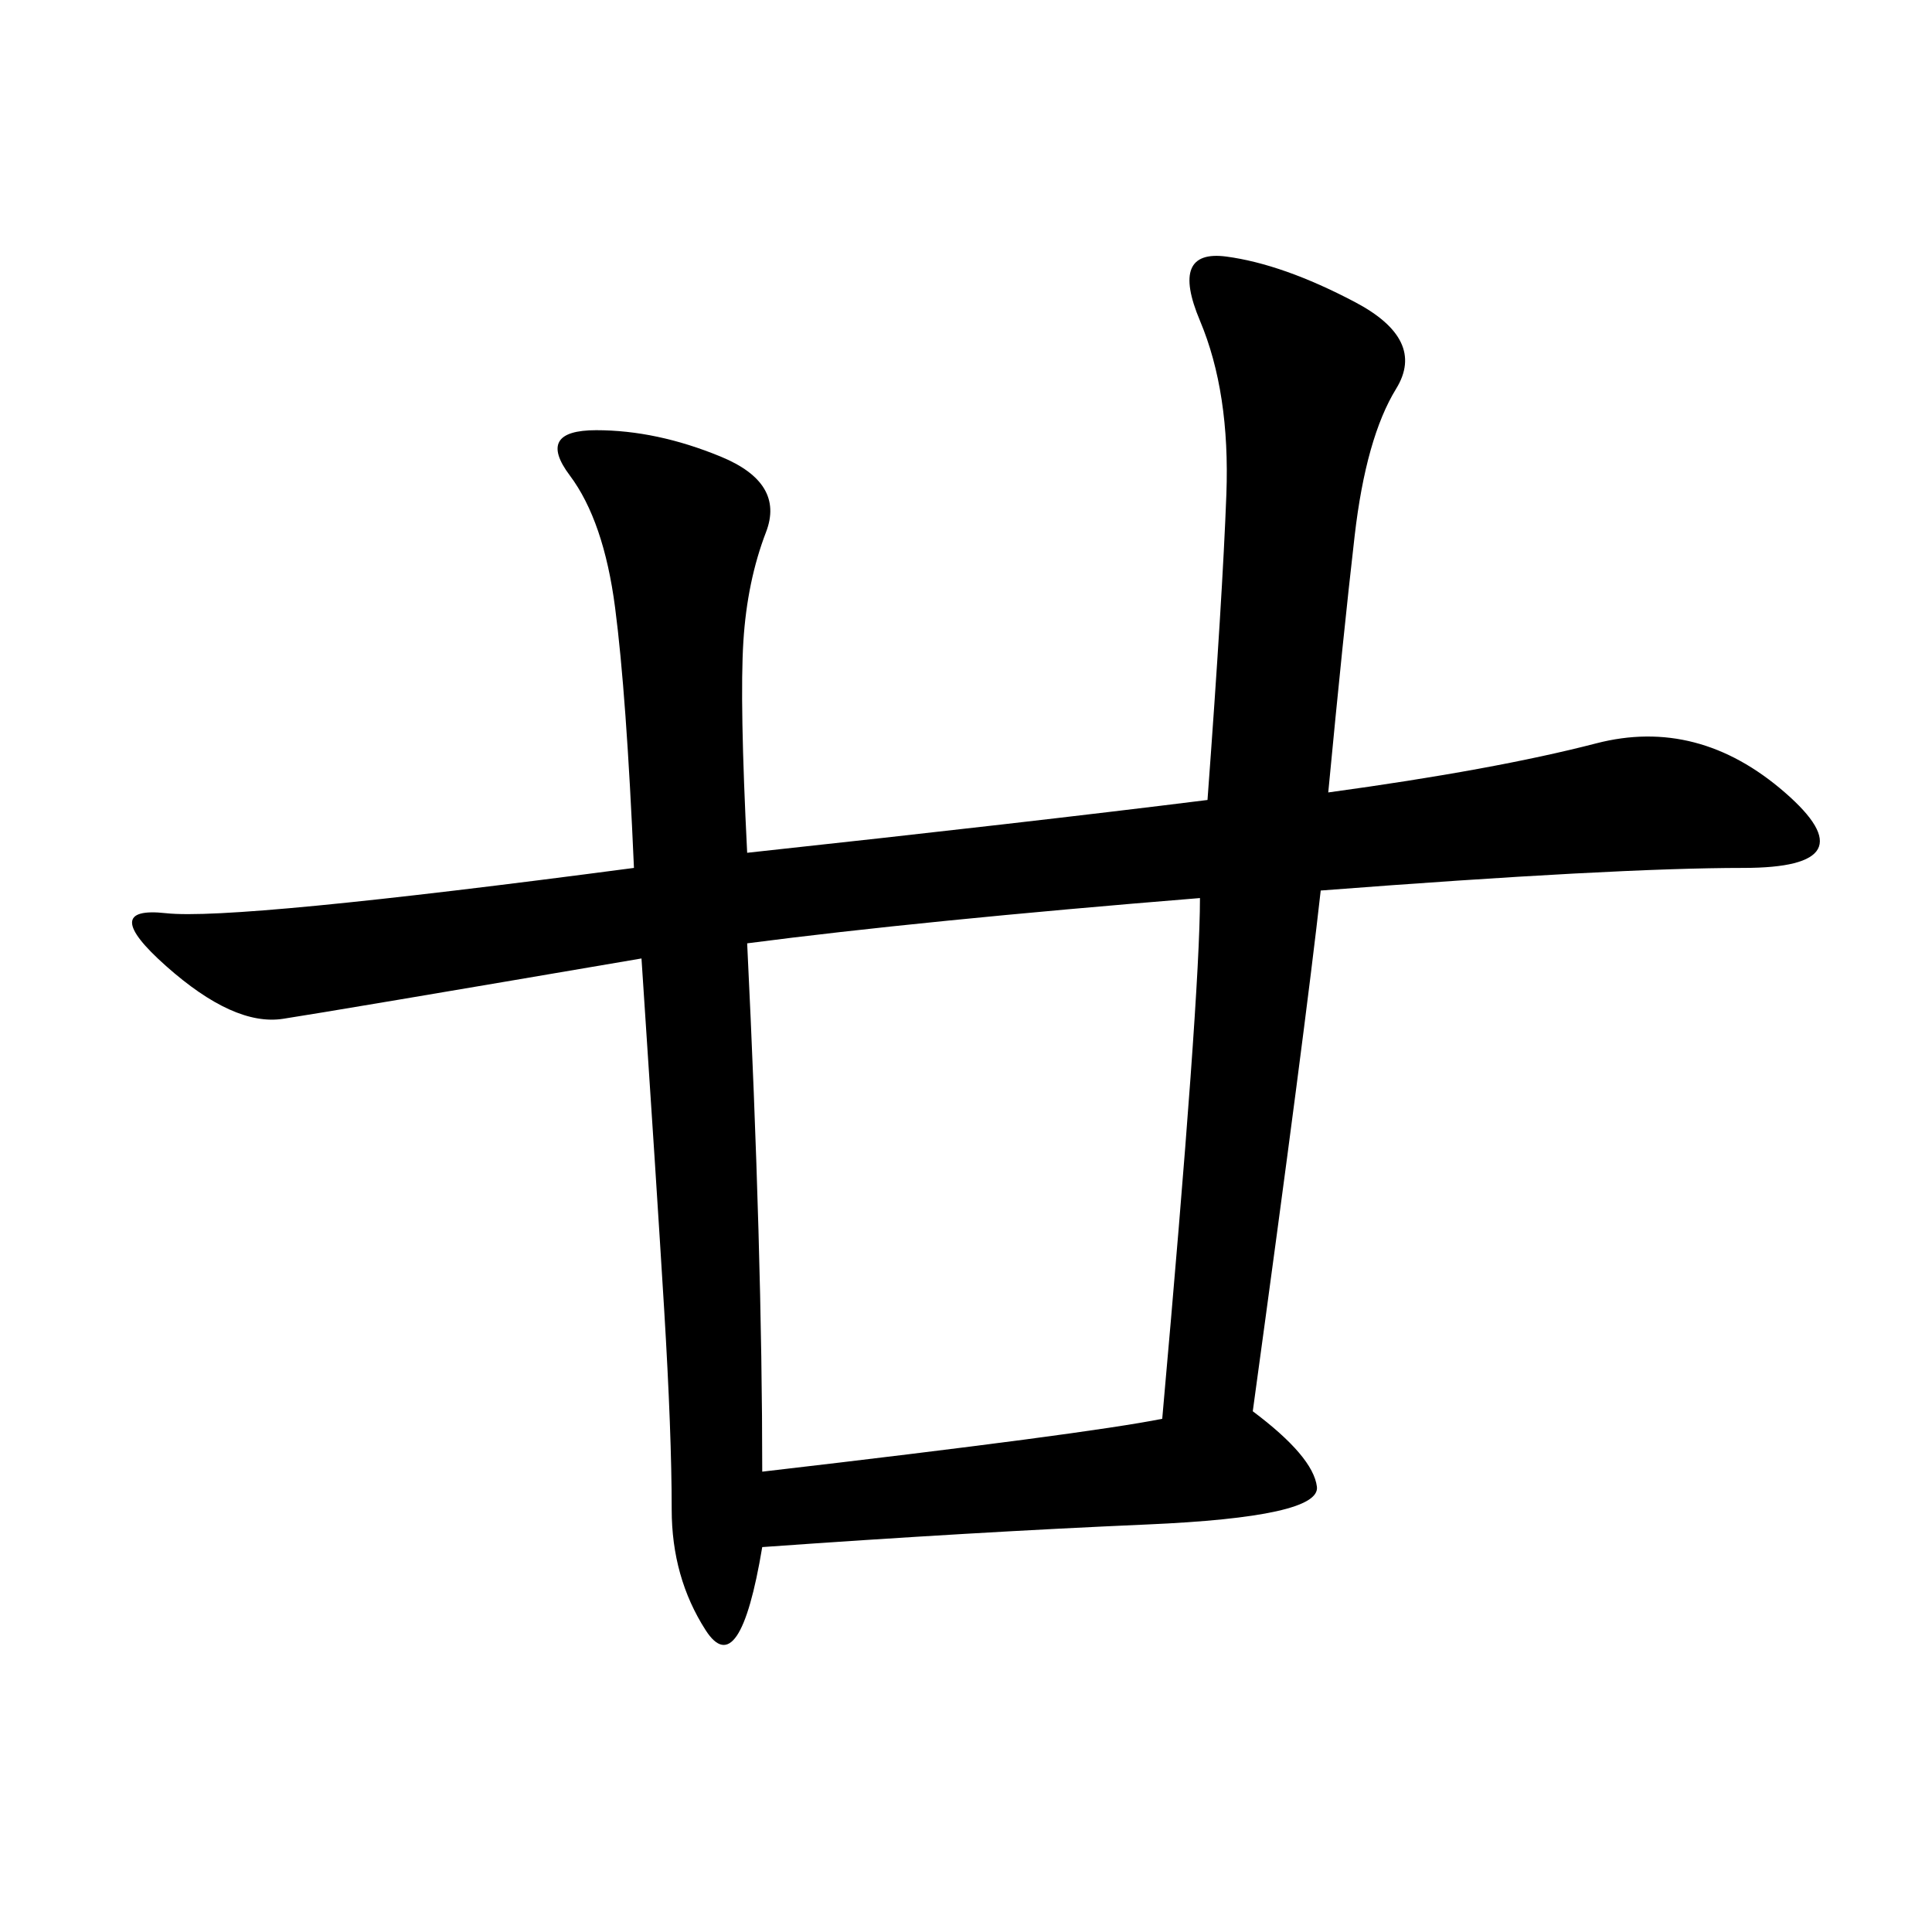 <svg xmlns="http://www.w3.org/2000/svg" xmlns:xlink="http://www.w3.org/1999/xlink" width="300" height="300"><path d="M116.02 132.42Q159.38 127.73 187.50 124.22L187.50 124.22Q189.84 92.58 190.43 76.76Q191.02 60.94 186.33 49.80Q181.64 38.67 190.43 39.84Q199.22 41.02 210.35 46.88Q221.48 52.73 216.80 60.35Q212.11 67.97 210.35 83.20Q208.59 98.44 206.25 123.05L206.25 123.05Q232.03 119.53 247.85 115.43Q263.67 111.33 277.15 123.05Q290.63 134.77 270.70 134.77L270.70 134.77Q250.78 134.77 205.08 138.28L205.08 138.28Q202.73 159.38 194.53 219.14L194.53 219.14Q203.91 226.17 204.49 230.86Q205.08 235.55 178.13 236.72Q151.17 237.89 118.36 240.23L118.36 240.23Q114.84 261.33 109.57 253.13Q104.30 244.92 104.30 234.38L104.30 234.38Q104.30 222.66 103.13 203.32Q101.95 183.98 99.61 148.83L99.61 148.83Q51.56 157.03 43.95 158.20Q36.33 159.38 25.78 150Q15.23 140.63 25.78 141.80Q36.33 142.97 98.44 134.77L98.44 134.77Q97.27 107.81 95.51 94.34Q93.75 80.86 88.48 73.83Q83.20 66.80 92.58 66.80L92.58 66.80Q101.95 66.80 111.91 70.90Q121.88 75 118.95 82.62Q116.02 90.23 115.43 99.61Q114.84 108.98 116.02 132.42L116.02 132.42ZM180.47 220.31Q186.33 154.69 186.33 139.45L186.33 139.45Q142.97 142.97 116.02 146.48L116.02 146.48Q118.36 194.53 118.36 228.52L118.36 228.52Q168.75 222.66 180.47 220.31L180.47 220.31Z"/></svg>